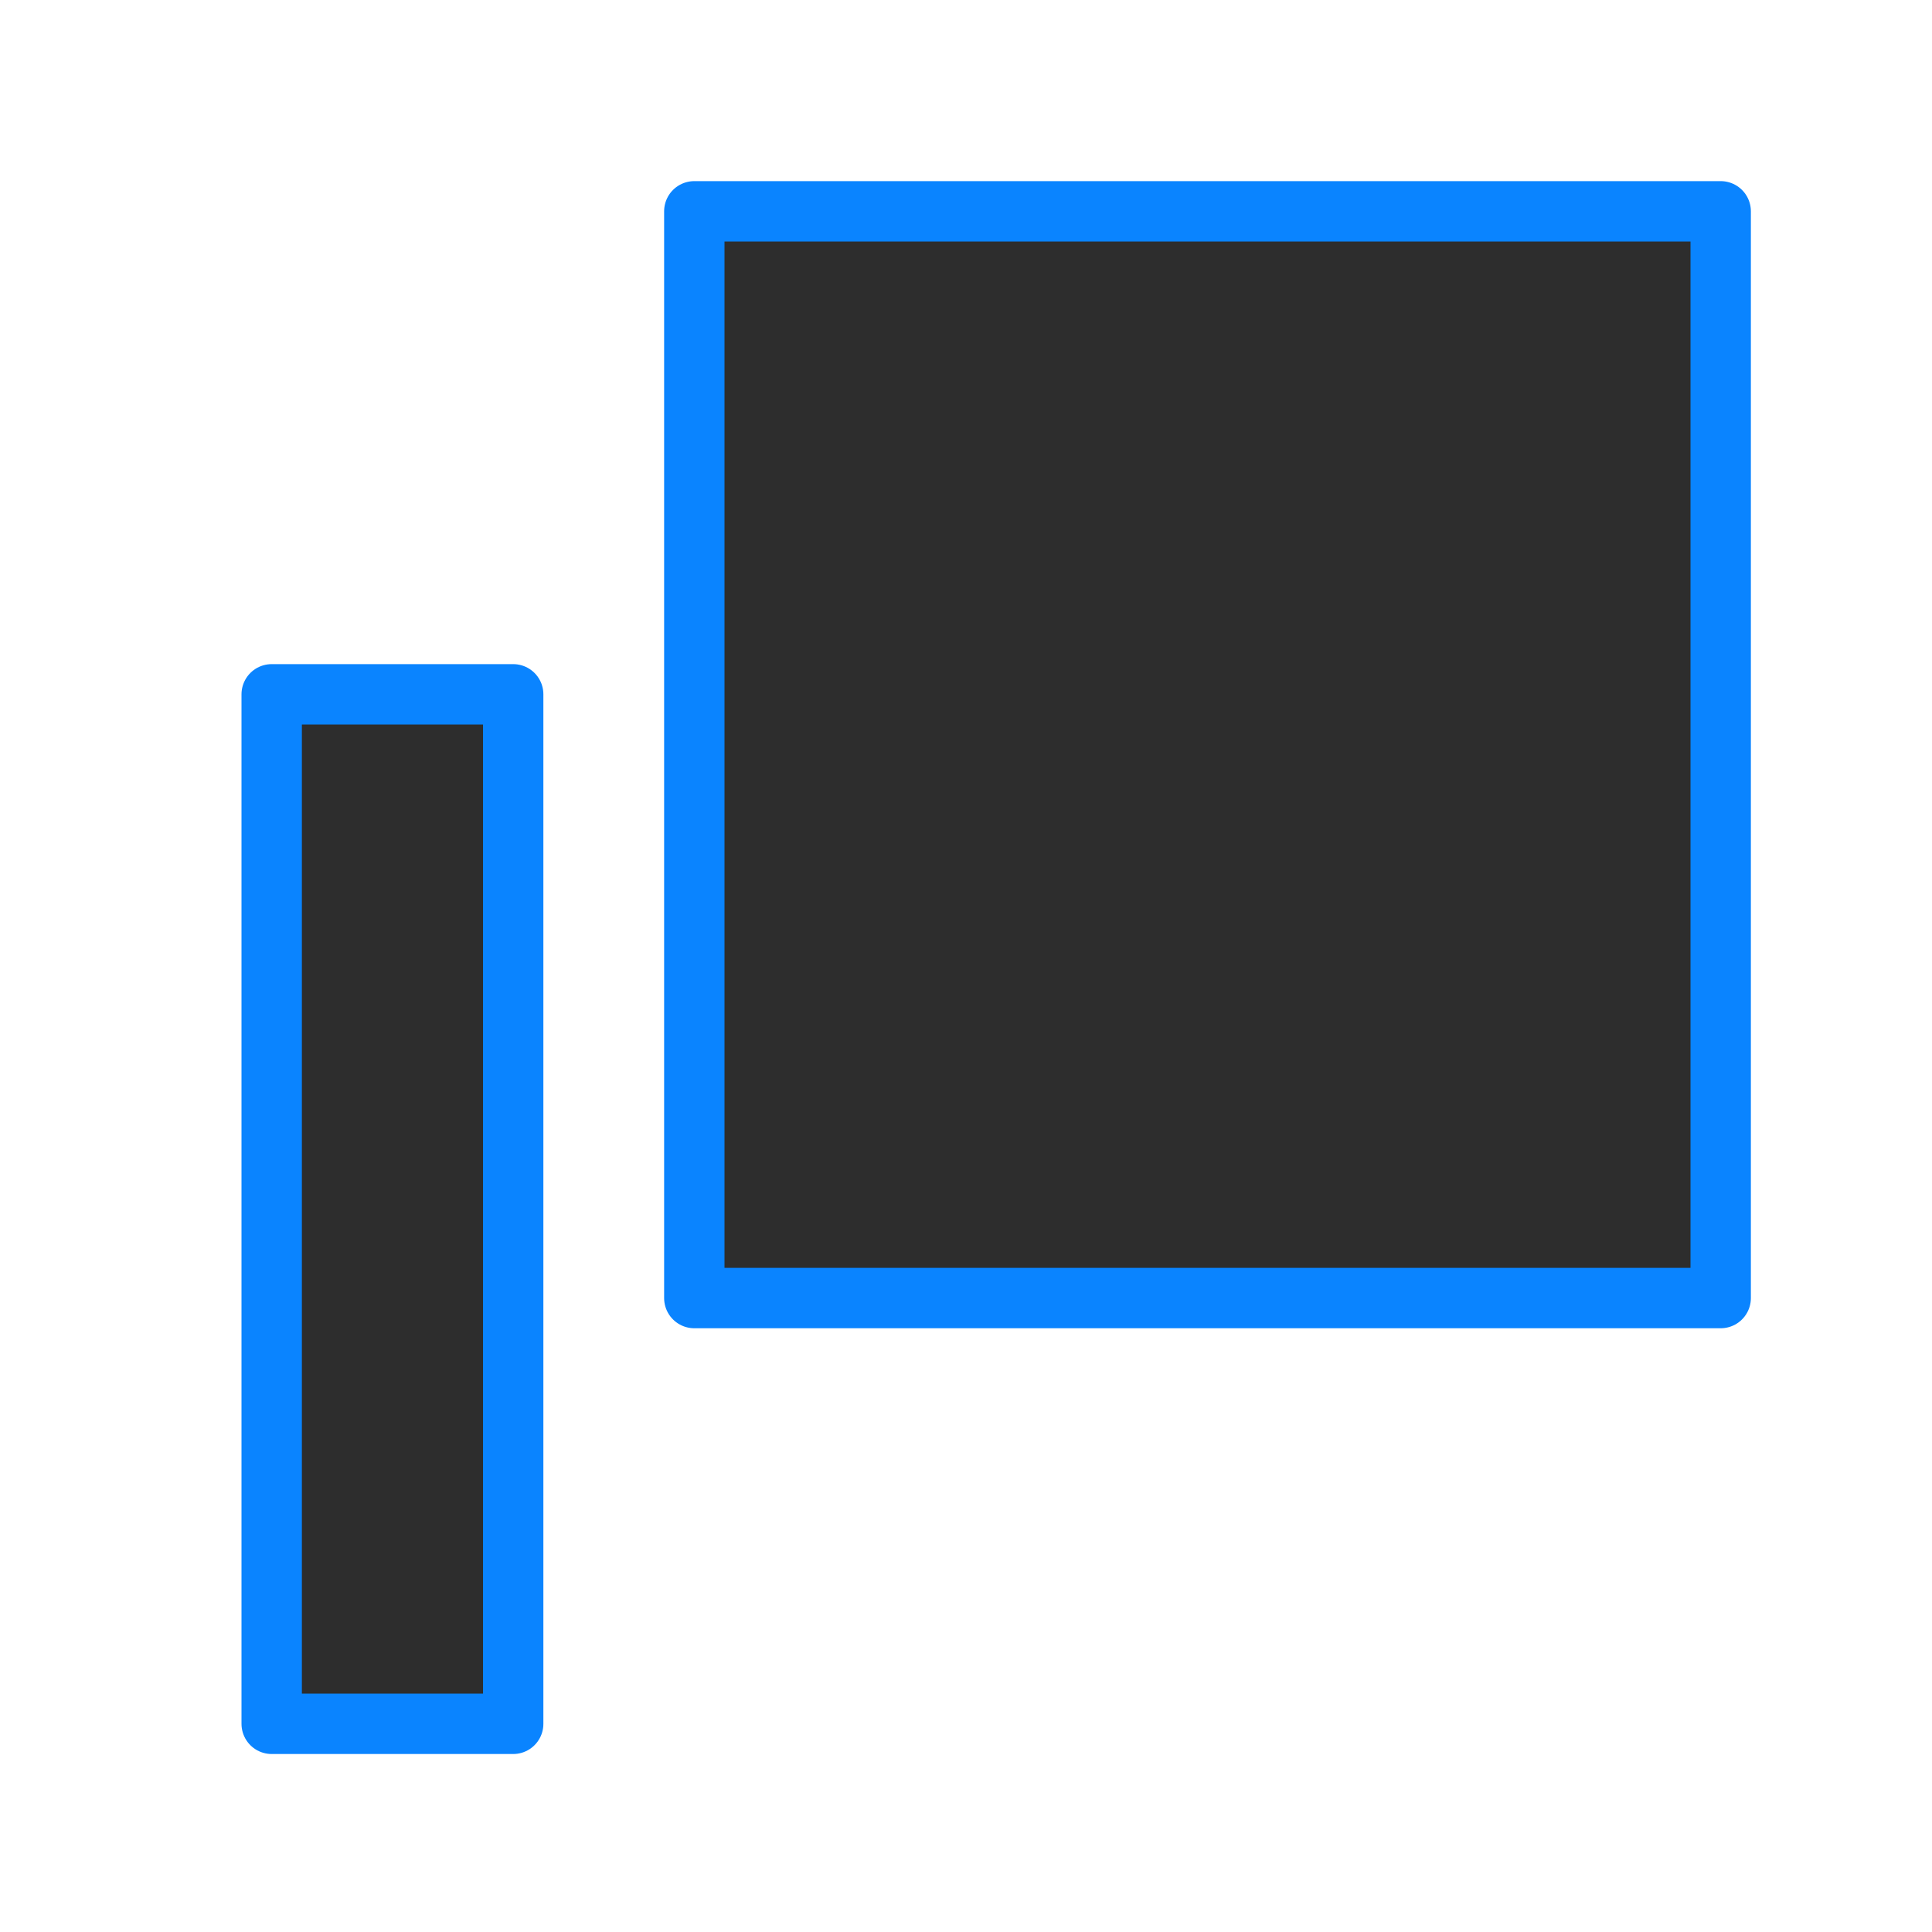 <svg viewBox="0 0 32 32" xmlns="http://www.w3.org/2000/svg" xmlns:xlink="http://www.w3.org/1999/xlink"><linearGradient id="a" gradientUnits="userSpaceOnUse" x1="16.135" x2="16.322" y1="28.433" y2="3.213"><stop offset="0" stop-color="#2d2d2d"/><stop offset="1" stop-color="#2d2d2d"/></linearGradient><path d="m11.5 3.5v18h17v-18zm-7 8v17.052h4v-17.052z" fill="url(#a)" stroke="#0a84ff" stroke-linecap="round" stroke-linejoin="round" stroke-width="1"/></svg>